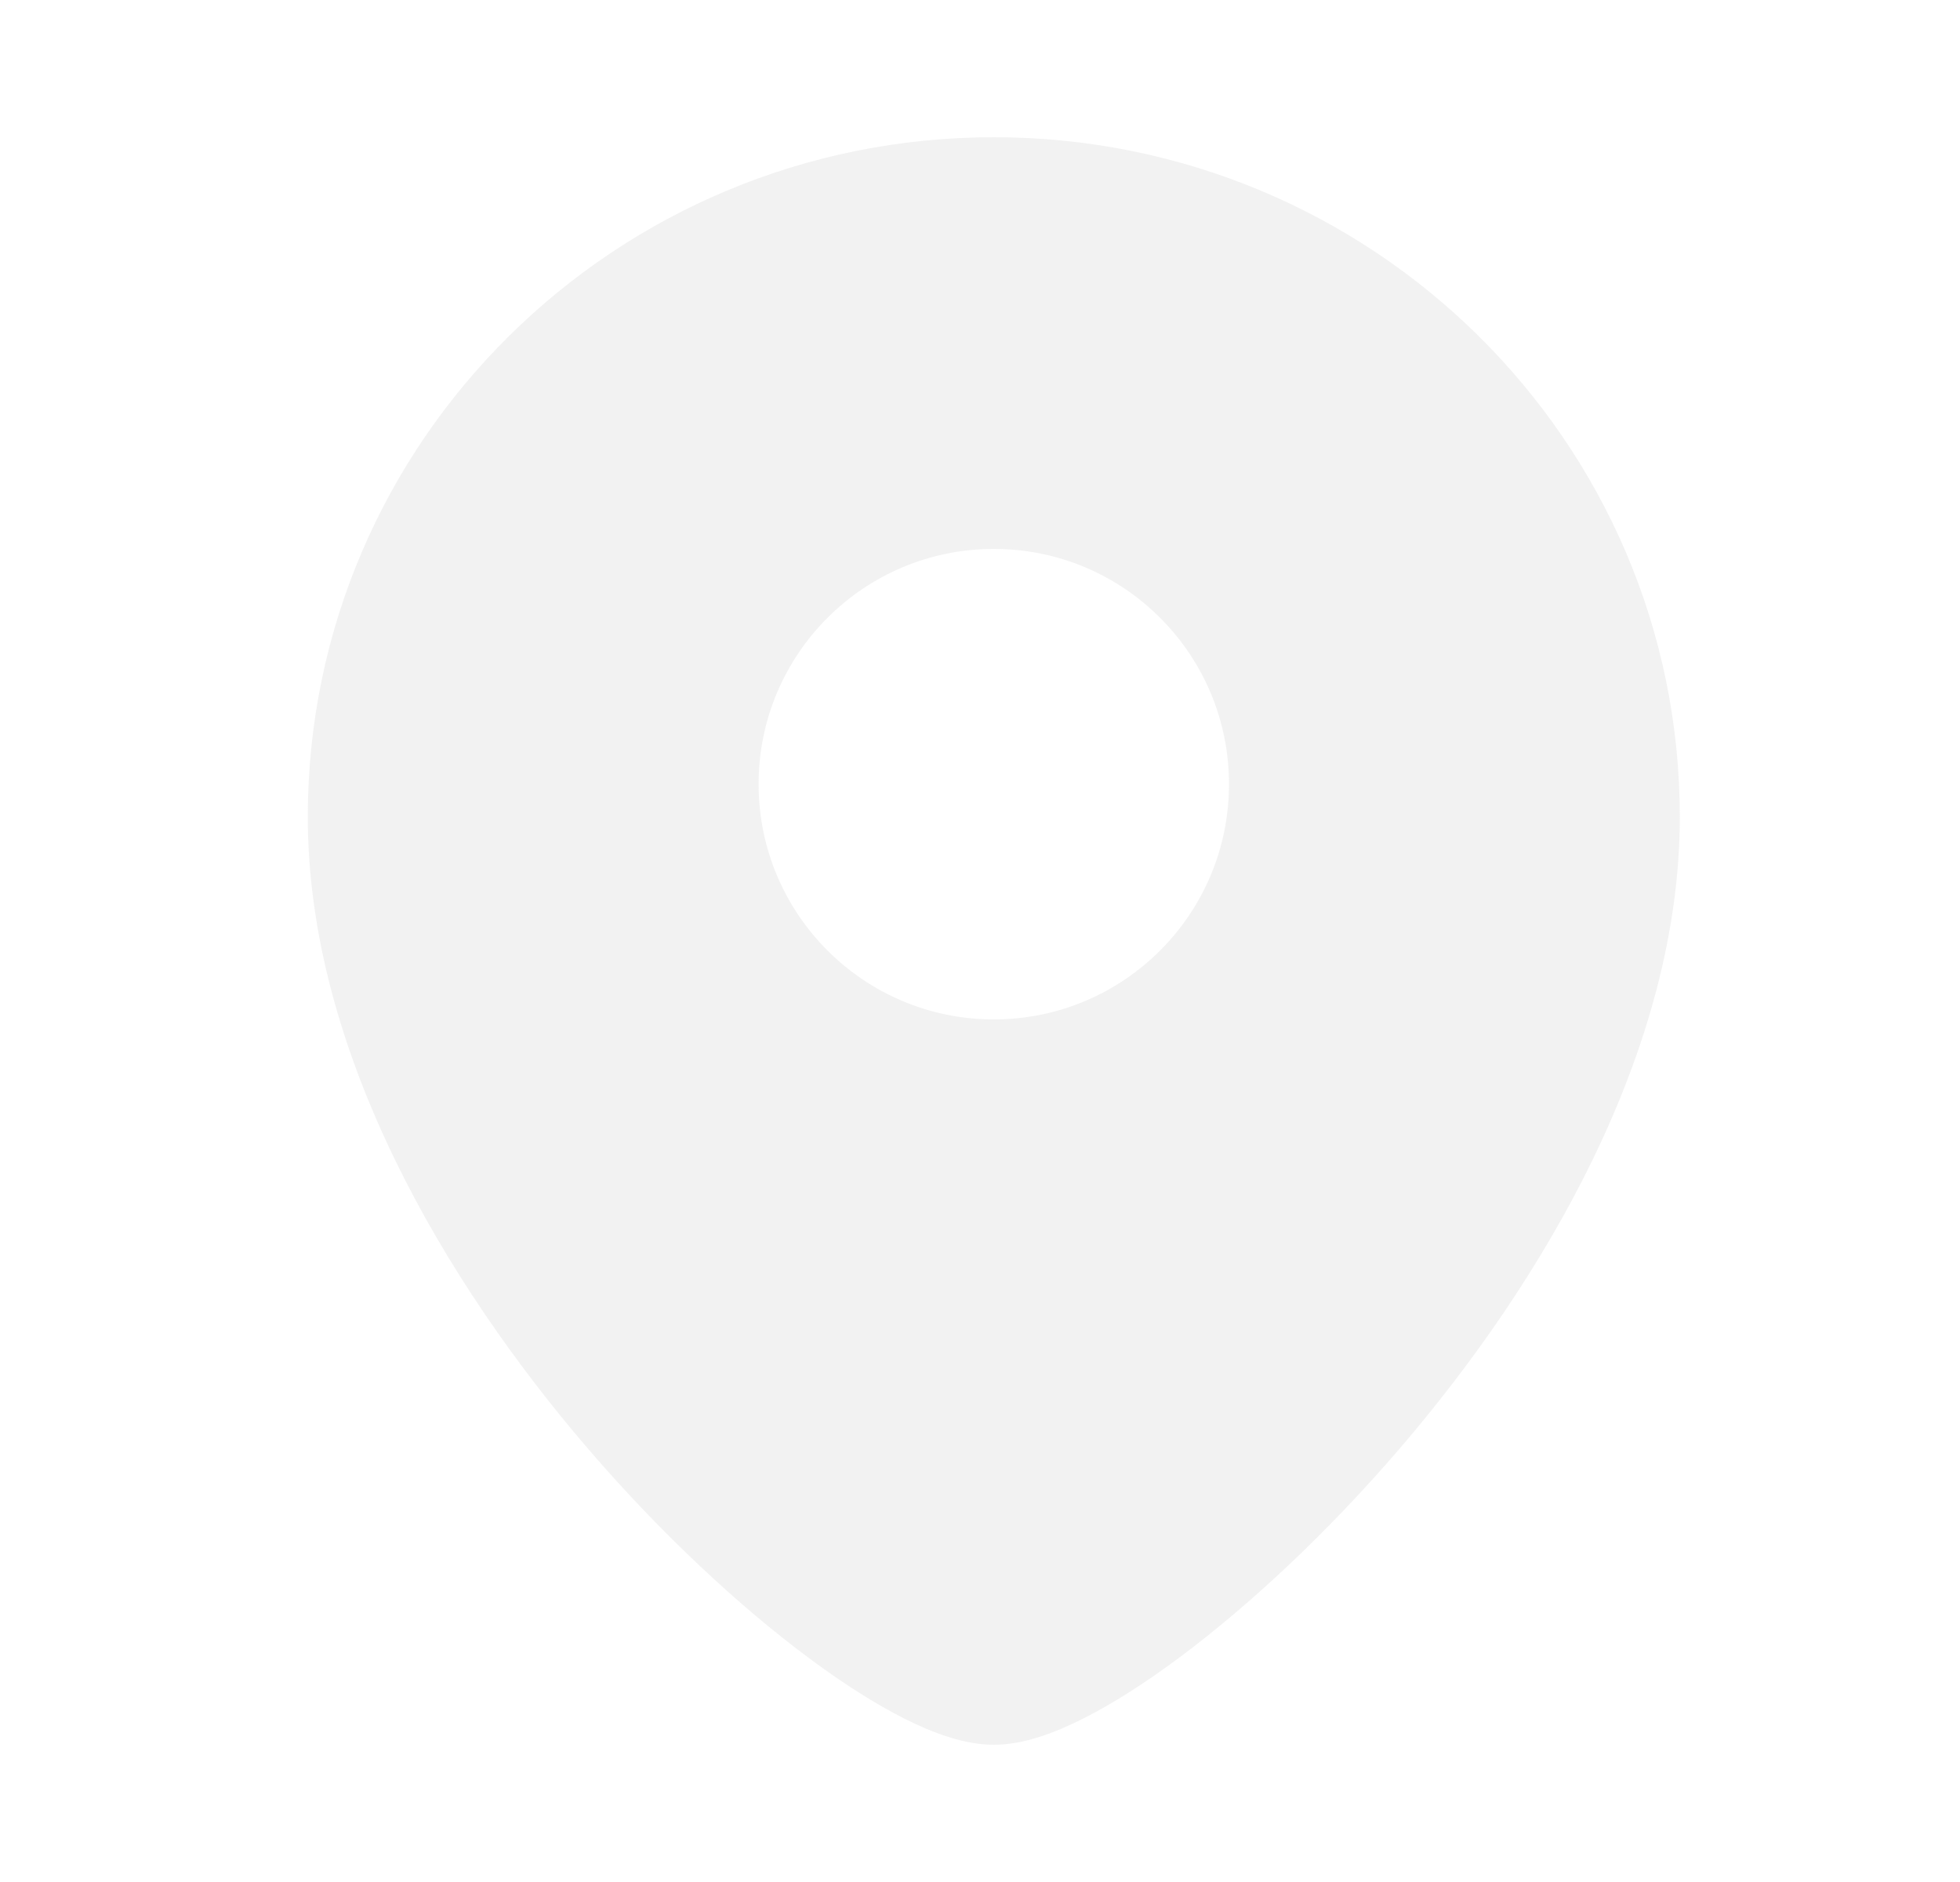 <?xml version="1.0" encoding="UTF-8"?> <svg xmlns="http://www.w3.org/2000/svg" width="25" height="24" viewBox="0 0 25 24" fill="none"><path fill-rule="evenodd" clip-rule="evenodd" d="M3.926 10.417C3.926 5.623 7.851 1.75 12.676 1.75C17.501 1.75 21.426 5.623 21.426 10.417C21.426 13.398 19.687 16.341 17.844 18.483C16.912 19.567 15.922 20.482 15.049 21.133C14.613 21.458 14.194 21.726 13.816 21.916C13.462 22.095 13.057 22.25 12.676 22.25C12.294 22.25 11.89 22.095 11.535 21.916C11.157 21.726 10.738 21.458 10.303 21.133C9.429 20.482 8.44 19.567 7.507 18.483C5.665 16.341 3.926 13.398 3.926 10.417ZM12.676 13C11.019 13 9.676 11.657 9.676 10C9.676 8.343 11.019 7 12.676 7C14.333 7 15.676 8.343 15.676 10C15.676 11.657 14.333 13 12.676 13Z" fill="#E9E9E9" fill-opacity="0.59"></path></svg> 